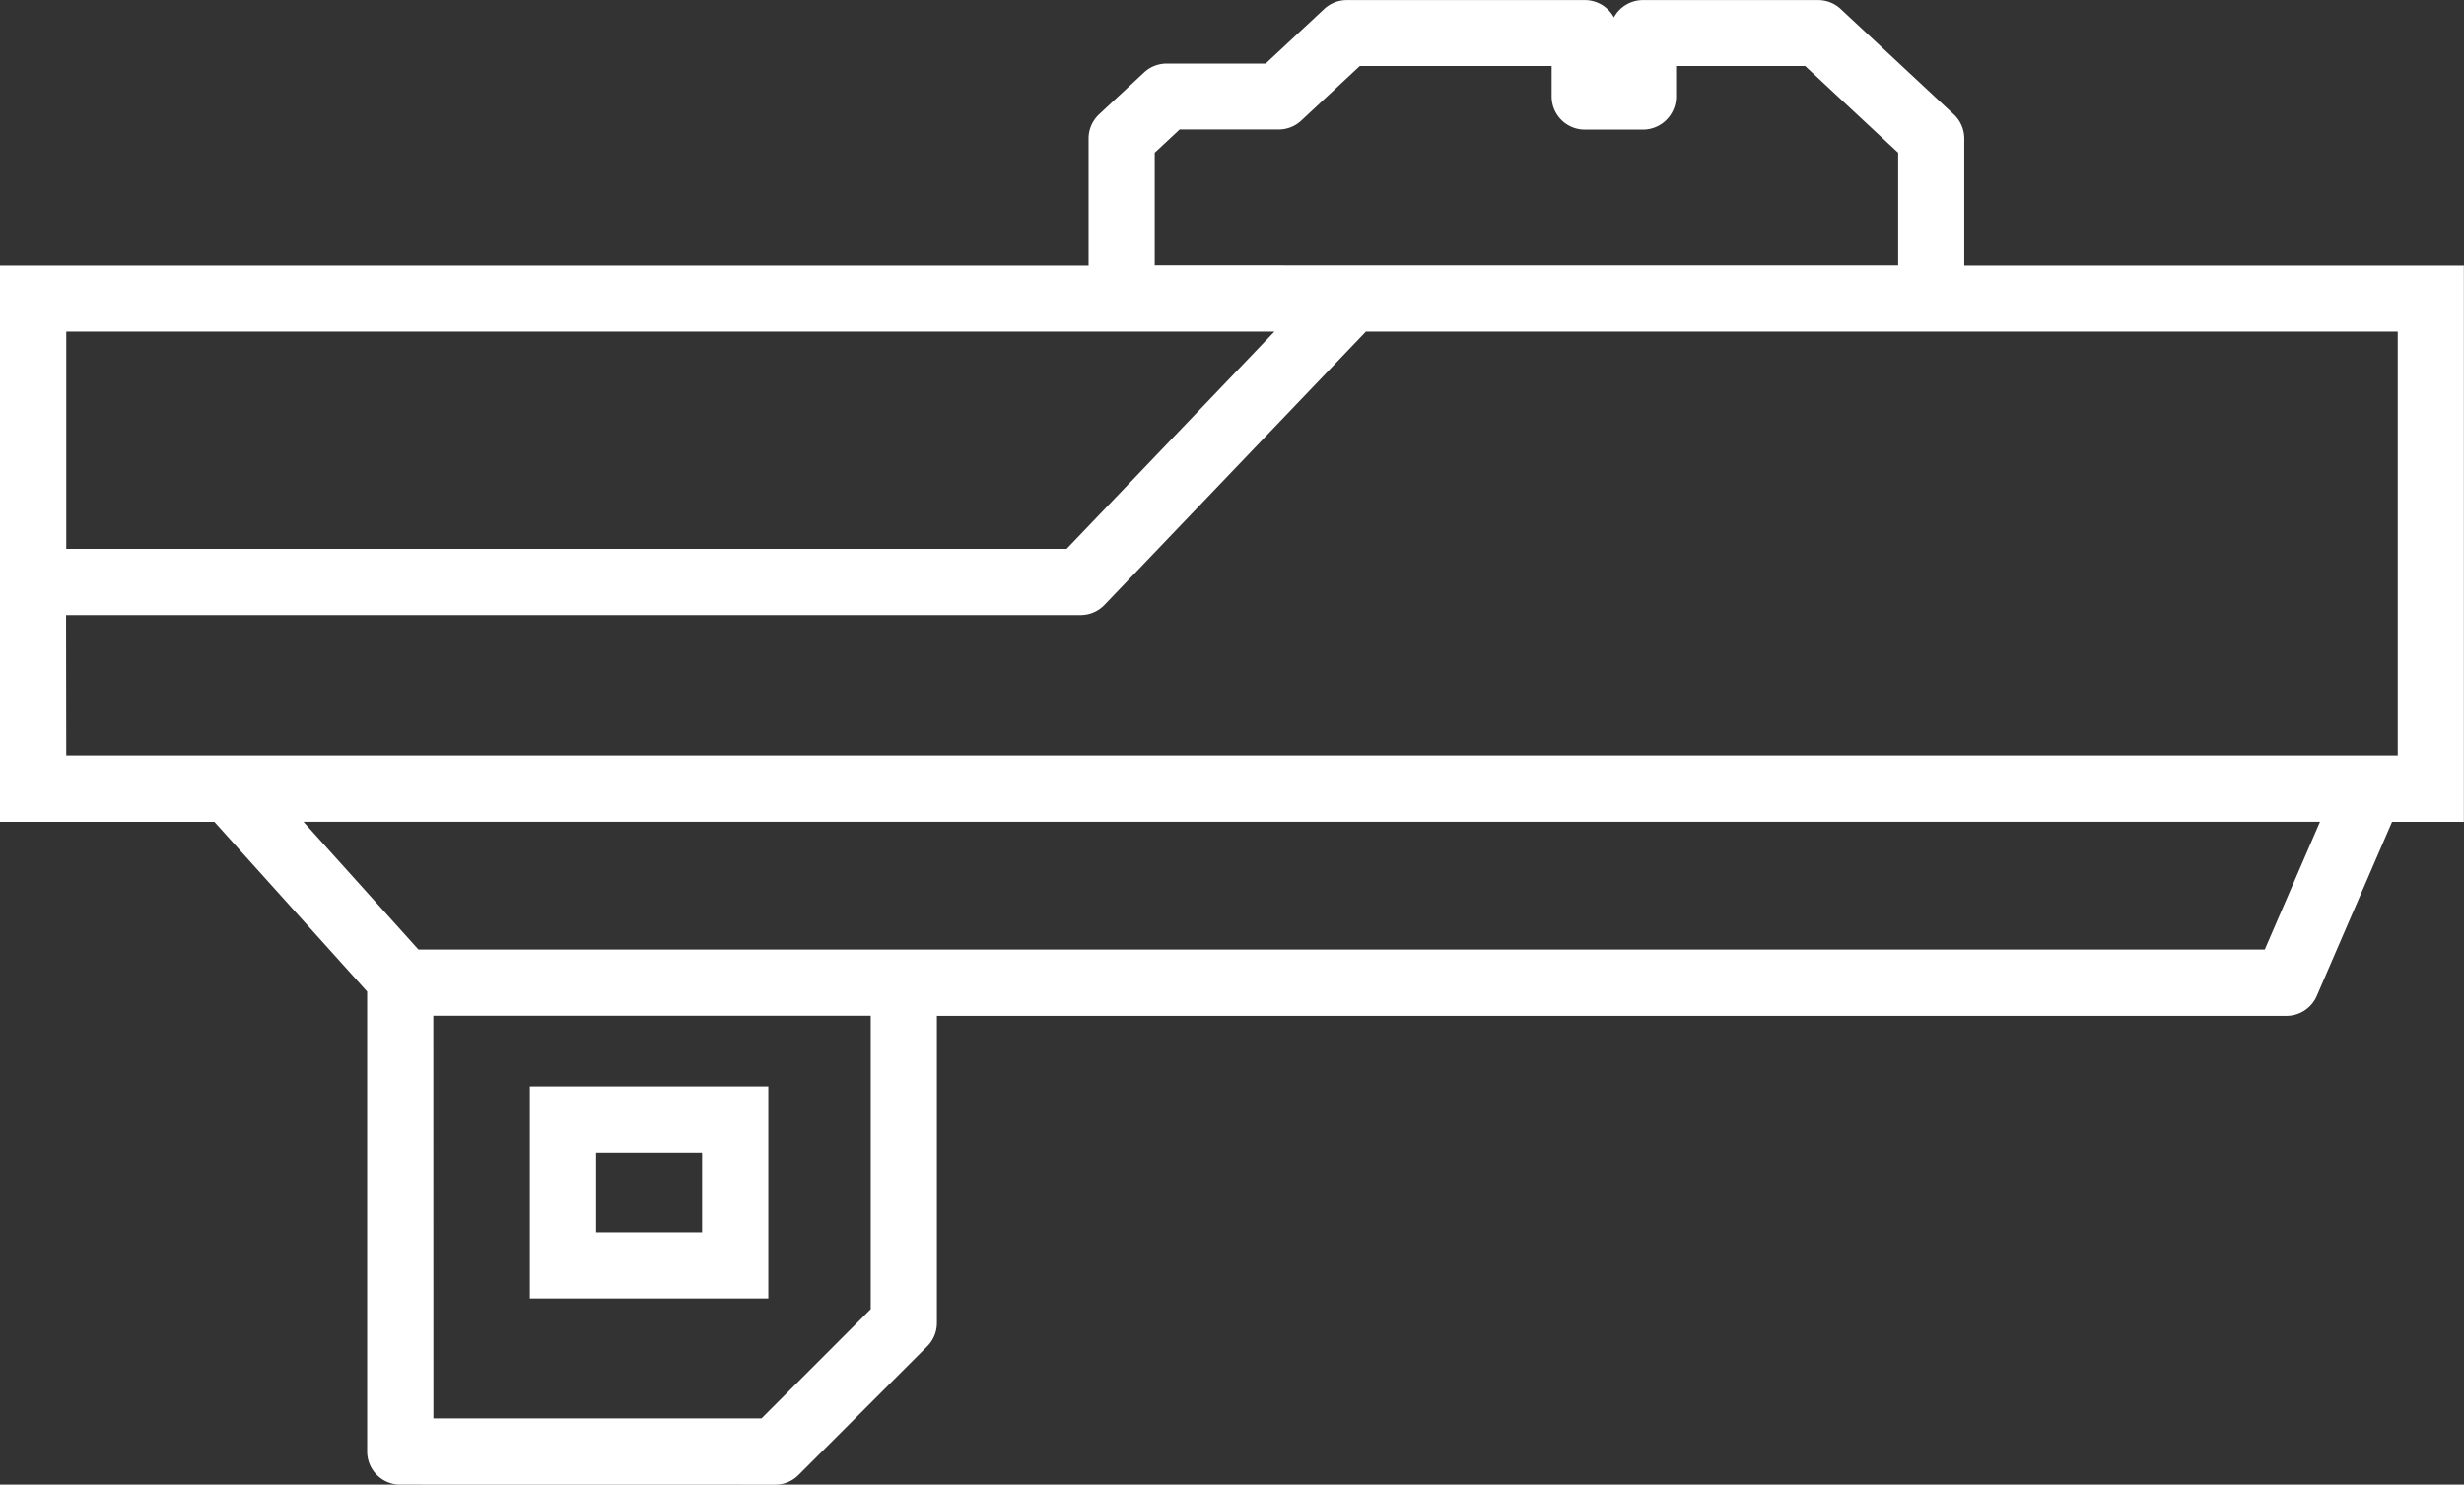 <svg xmlns="http://www.w3.org/2000/svg" width="64.714" height="39" viewBox="0 0 64.714 39"><rect x="0" y="0" width="64.714" height="39" fill="#333333" stroke="none"/><defs><style>.a{fill:#fff;}</style></defs><path class="a" d="M-2782.487-1632a.87.87,0,0,1-.87-.87v-12.082l-4.013-4.46H-2793v-14.613h28.59v-3.335a.872.872,0,0,1,.276-.636l1.181-1.1a.871.871,0,0,1,.594-.234h2.6l1.537-1.434a.87.87,0,0,1,.593-.234h6.252a.869.869,0,0,1,.764.454.869.869,0,0,1,.764-.454h4.6a.869.869,0,0,1,.593.234l2.969,2.769a.87.87,0,0,1,.276.636v3.335h13.122v14.613h-1.887l-1.976,4.572a.869.869,0,0,1-.8.525h-35.442v8.067a.869.869,0,0,1-.255.615l-3.379,3.379a.87.87,0,0,1-.615.255Zm.87-1.74H-2773l2.869-2.87v-7.707h-11.488Zm-.393-12.316h48.491l1.451-3.357h-52.962Zm-9.25-5.1h61.234v-11.134h-27.1l-6.865,7.18a.87.87,0,0,1-.629.269h-26.645Zm26.273-5.425,5.458-5.709h-31.731v5.709Zm21.84-7.449v-2.957l-2.442-2.278h-3.391v.8a.87.87,0,0,1-.87.87h-1.528a.87.87,0,0,1-.87-.87v-.8h-5.039l-1.537,1.433a.87.87,0,0,1-.594.234h-2.6l-.655.61v2.957Zm-35.937,27.138v-5.567h6.263v5.567Zm1.74-1.739h2.783v-2.088h-2.783Z" transform="translate(2793 1671)"/></svg>